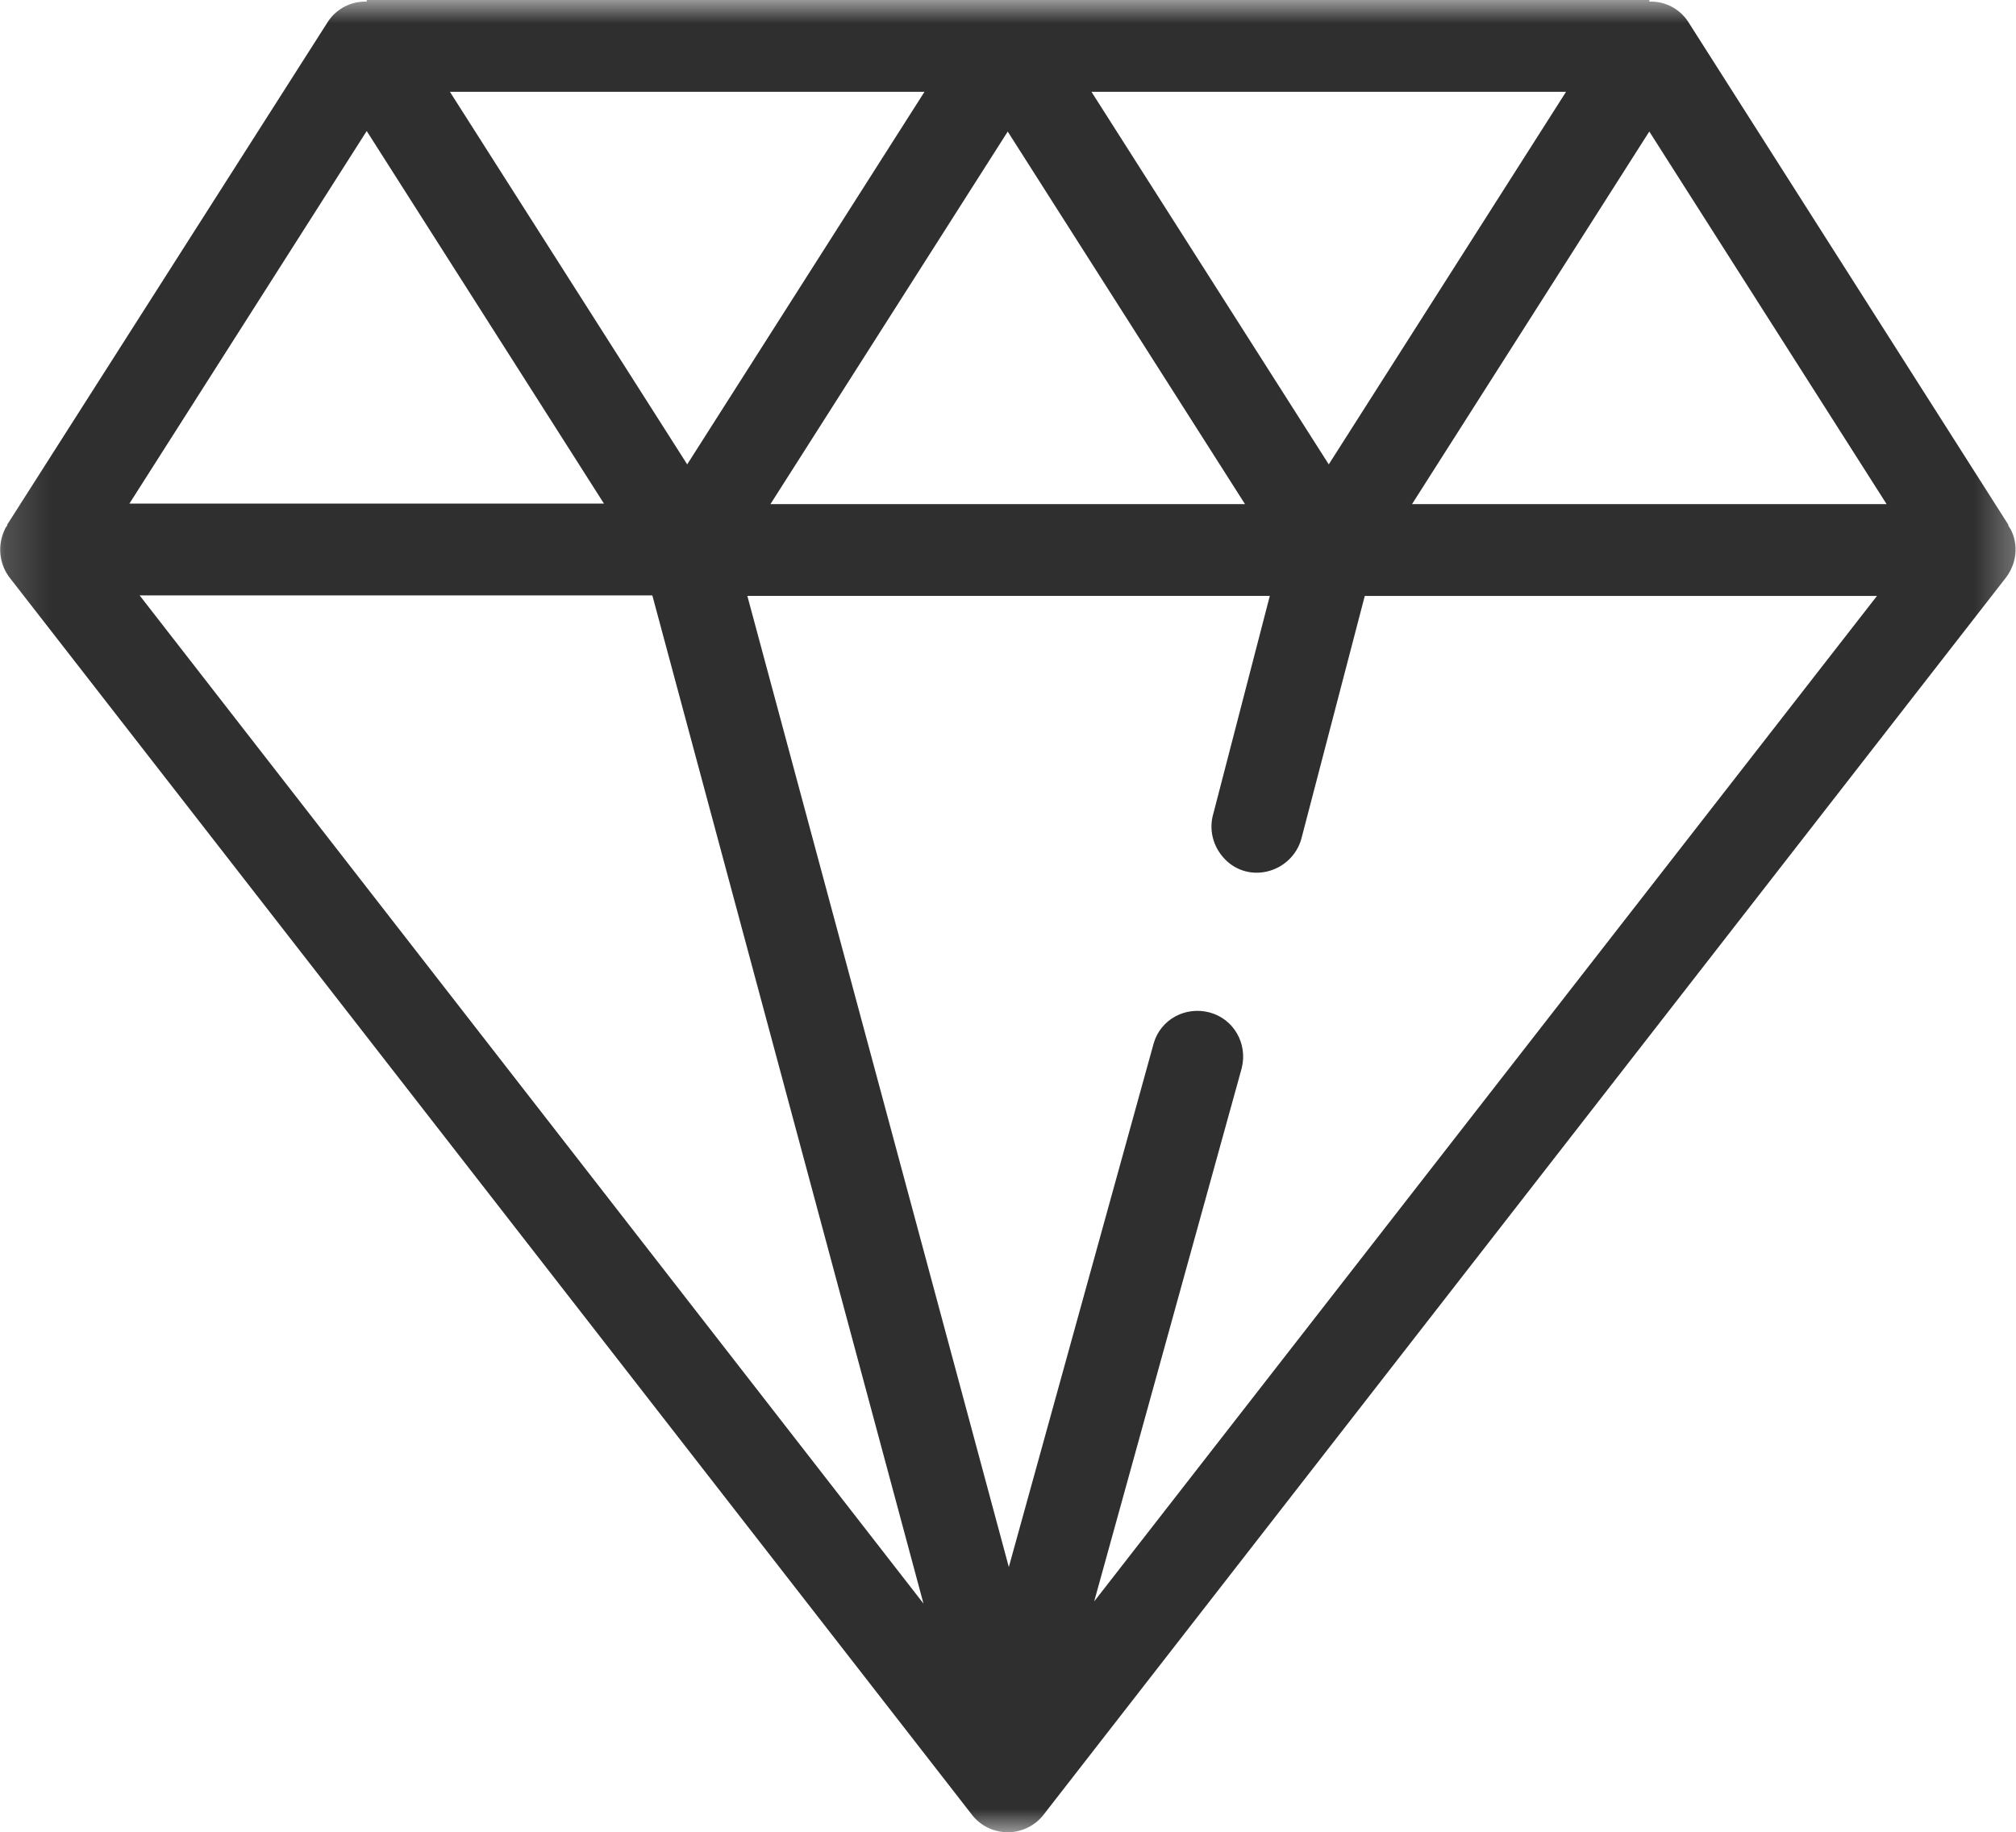 <svg xmlns="http://www.w3.org/2000/svg" xmlns:xlink="http://www.w3.org/1999/xlink" width="44.008" height="40" viewBox="0 0 44.008 40">
  <defs>
    <rect id="rect-1" width="44.008" height="40" x="0" y="0"/>
    <mask id="mask-2" maskContentUnits="userSpaceOnUse" maskUnits="userSpaceOnUse">
      <rect width="44.008" height="40" x="0" y="0" fill="black"/>
      <use fill="white" xlink:href="#rect-1"/>
    </mask>
  </defs>
  <g>
    <use fill="none" xlink:href="#rect-1"/>
    <g mask="url(#mask-2)">
      <path fill="rgb(47,47,47)" fill-rule="evenodd" d="M21.998 40c-.305 0-.598-.141-.785-.387L.211 12.611c-.234-.305-.27-.715-.105-1.055.012-.035.035-.059.059-.094H.152L7.161.469c.188-.281.504-.445.844-.434V0h27.999v.035c.34-.012.656.152.844.434l6.997 10.993h-.012c.023.035.035.059.059.094.176.34.129.75-.105 1.055L22.784 39.613C22.596 39.859 22.303 40 21.998 40zM9.821 2.004l5.18 8.134 5.18-8.134H9.821zm19.185 8.134l5.18-8.134h-10.36l5.18 8.134zm-15.822.856L8.005 2.86l-5.18 8.134h10.36zm13.994.012H16.818l5.18-8.134 5.18 8.134zm3.645 0L36.003 2.871l5.18 8.134h-10.36zm-27.776 1.992h11.193l5.919 22.01L3.047 12.997zm24.061 10.313l-3.223 11.65 17.088-21.951h-11.181l-1.371 5.25c-.082.363-.352.645-.703.75-.352.105-.727.012-.984-.258-.258-.27-.352-.645-.246-.996l1.231-4.747H16.314l5.708 21.201 3.164-11.439c.152-.516.691-.809 1.219-.668.527.141.832.68.703 1.207z"/>
    </g>
  </g>
</svg>
